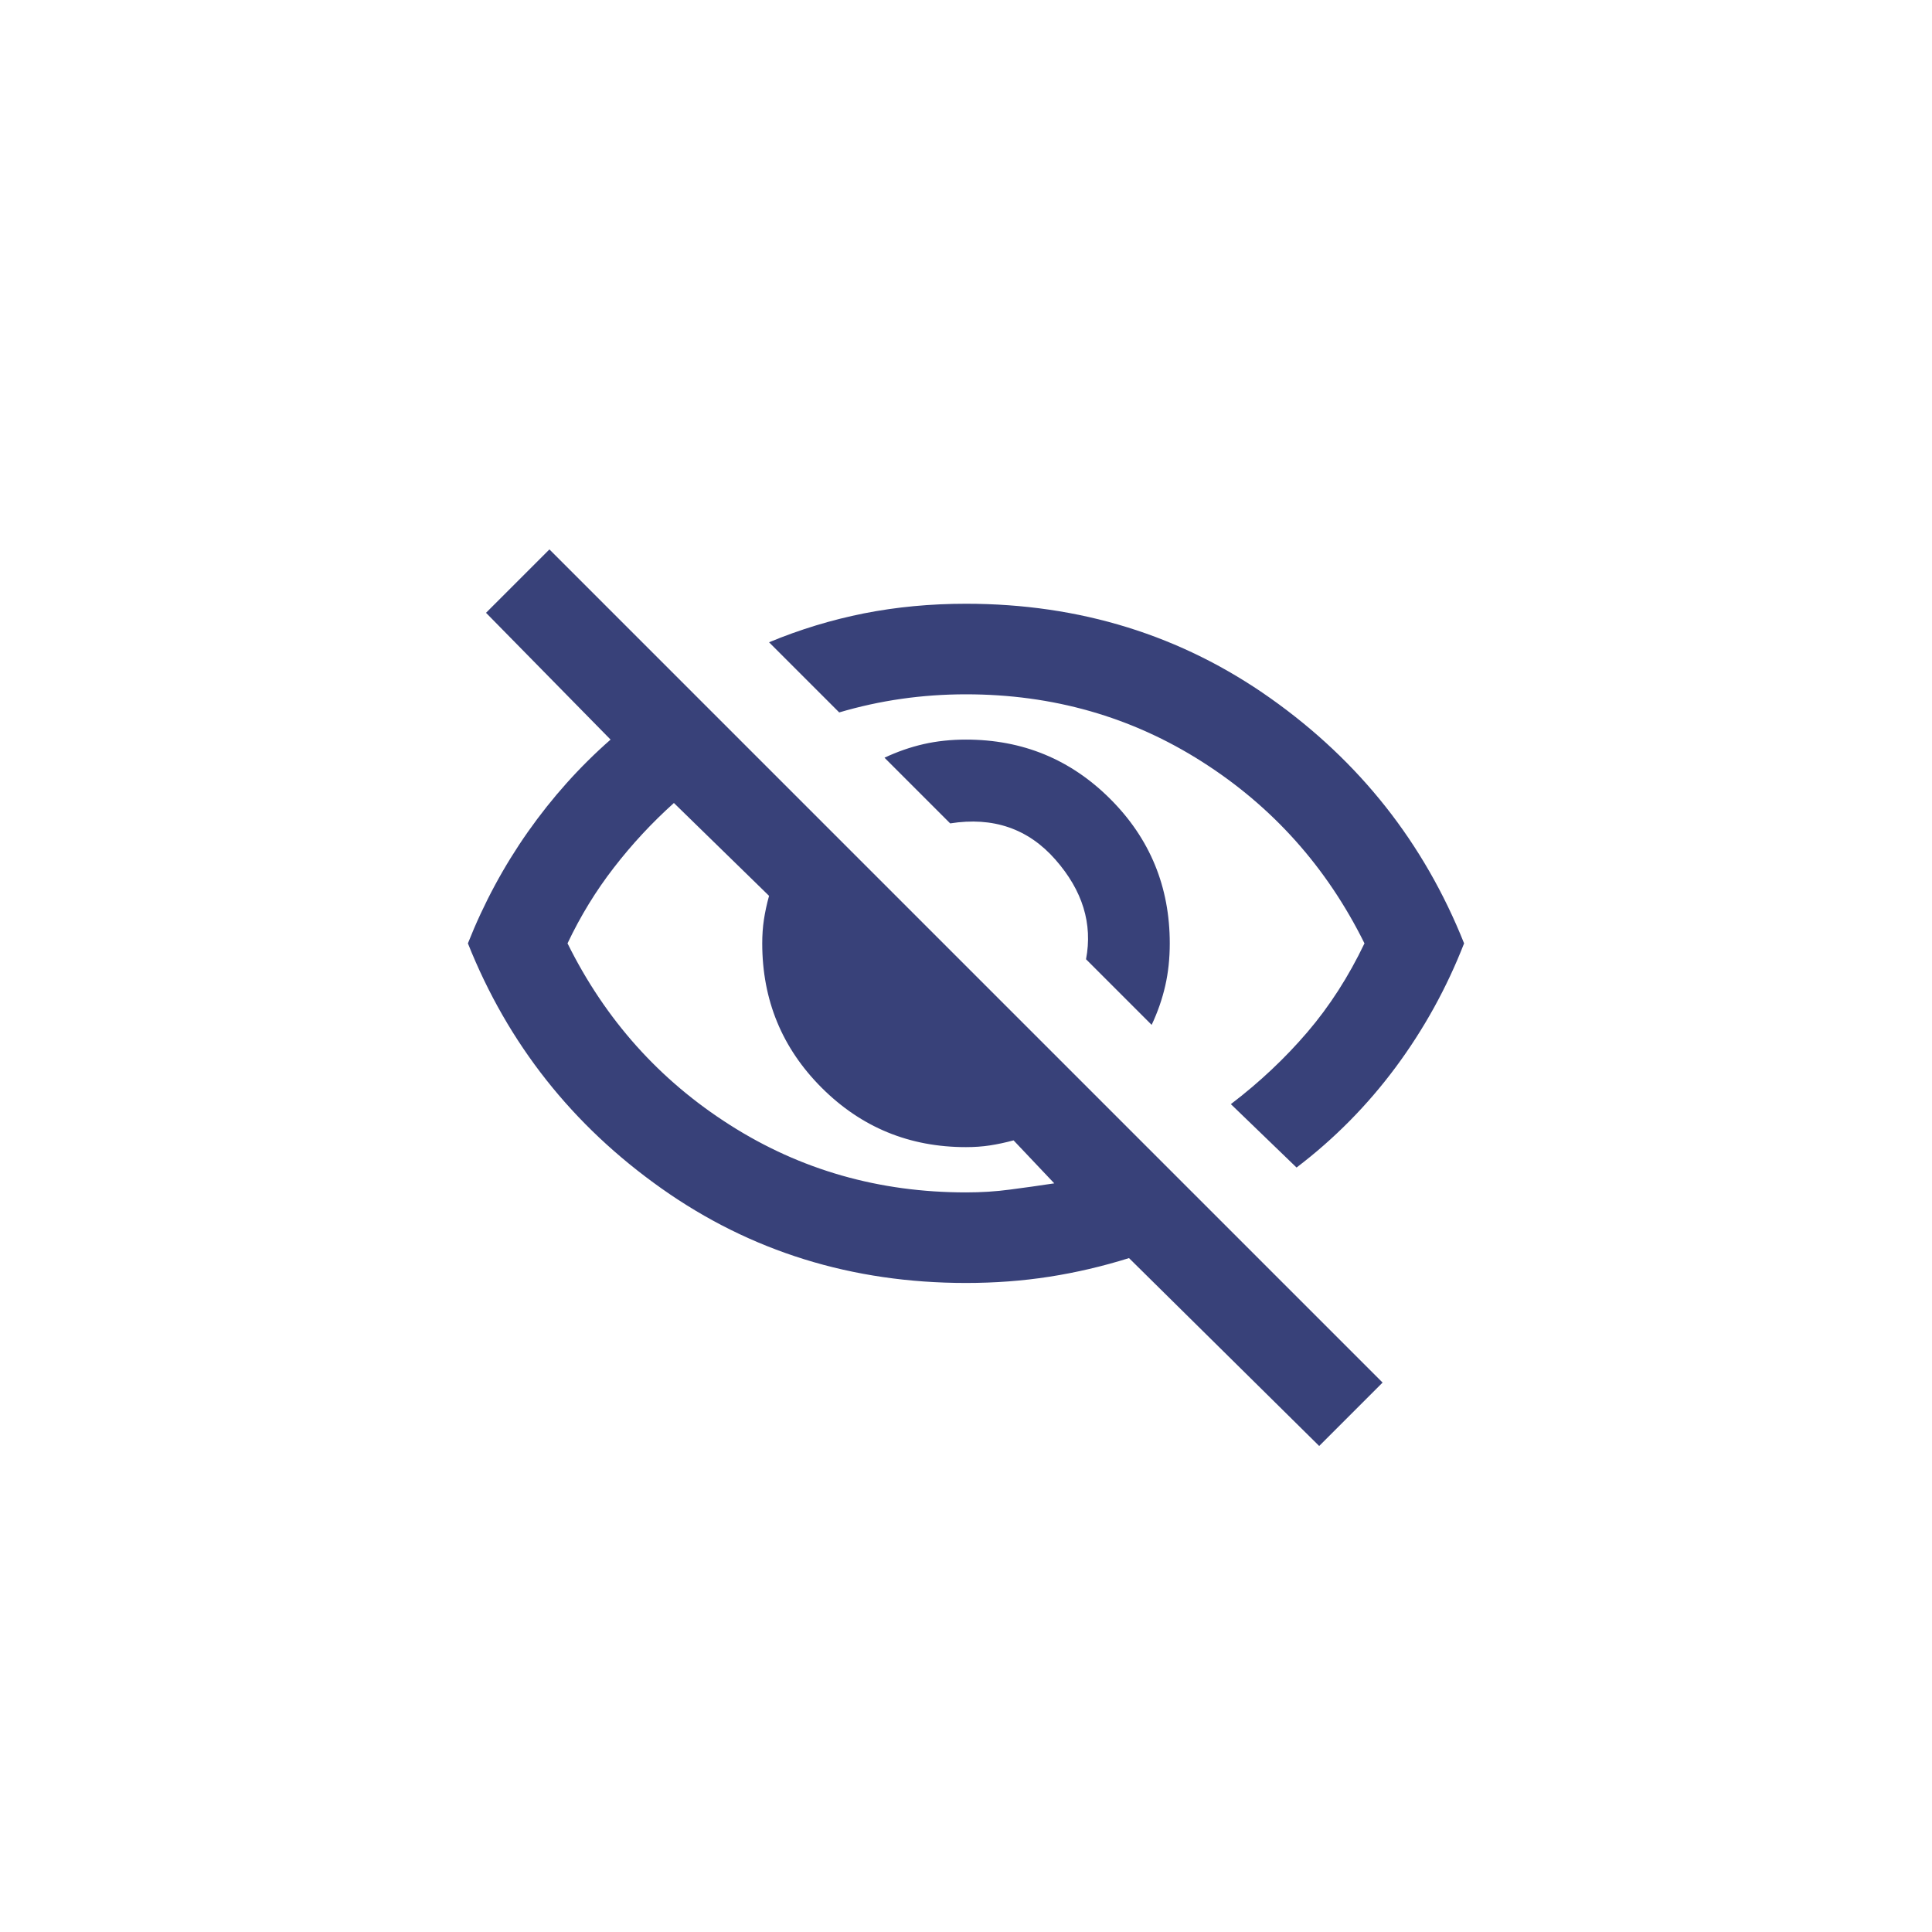 <svg width="32" height="32" viewBox="0 0 32 32" fill="none" xmlns="http://www.w3.org/2000/svg">
<mask id="mask0_4709_9445" style="mask-type:alpha" maskUnits="userSpaceOnUse" x="7" y="7" width="18" height="18">
<rect x="7" y="7" width="18" height="18" fill="#D9D9D9"/>
</mask>
<g mask="url(#mask0_4709_9445)">
<path d="M19.075 16.975L17.988 15.888C18.1 15.3 17.931 14.75 17.481 14.238C17.031 13.725 16.45 13.525 15.738 13.638L14.65 12.55C14.863 12.45 15.078 12.375 15.297 12.325C15.516 12.275 15.75 12.25 16 12.25C16.938 12.25 17.734 12.578 18.391 13.235C19.047 13.891 19.375 14.688 19.375 15.625C19.375 15.875 19.35 16.11 19.3 16.328C19.25 16.547 19.175 16.763 19.075 16.975ZM21.475 19.338L20.387 18.288C20.863 17.925 21.284 17.528 21.653 17.097C22.022 16.666 22.337 16.175 22.6 15.625C21.975 14.363 21.078 13.36 19.909 12.616C18.741 11.872 17.438 11.5 16 11.5C15.637 11.5 15.281 11.525 14.931 11.575C14.581 11.625 14.238 11.7 13.9 11.8L12.738 10.638C13.25 10.425 13.775 10.266 14.312 10.159C14.85 10.053 15.412 10 16 10C17.887 10 19.569 10.522 21.044 11.566C22.519 12.61 23.587 13.963 24.25 15.625C23.962 16.363 23.584 17.047 23.116 17.678C22.647 18.309 22.1 18.863 21.475 19.338ZM21.85 23.95L18.7 20.838C18.262 20.975 17.822 21.078 17.378 21.147C16.934 21.216 16.475 21.25 16 21.25C14.113 21.25 12.431 20.728 10.956 19.684C9.481 18.641 8.412 17.288 7.75 15.625C8.012 14.963 8.344 14.347 8.744 13.778C9.144 13.21 9.6 12.7 10.113 12.25L8.05 10.15L9.1 9.1L22.9 22.9L21.85 23.95ZM11.162 13.3C10.8 13.625 10.469 13.981 10.169 14.369C9.869 14.756 9.613 15.175 9.4 15.625C10.025 16.888 10.922 17.891 12.091 18.634C13.259 19.378 14.562 19.75 16 19.75C16.25 19.75 16.494 19.735 16.731 19.703C16.969 19.672 17.212 19.638 17.462 19.6L16.788 18.888C16.65 18.925 16.519 18.953 16.394 18.972C16.269 18.991 16.137 19 16 19C15.062 19 14.266 18.672 13.609 18.016C12.953 17.36 12.625 16.563 12.625 15.625C12.625 15.488 12.634 15.356 12.653 15.231C12.672 15.106 12.7 14.975 12.738 14.838L11.162 13.3Z" fill="#384179"/>
</g>
</svg>
